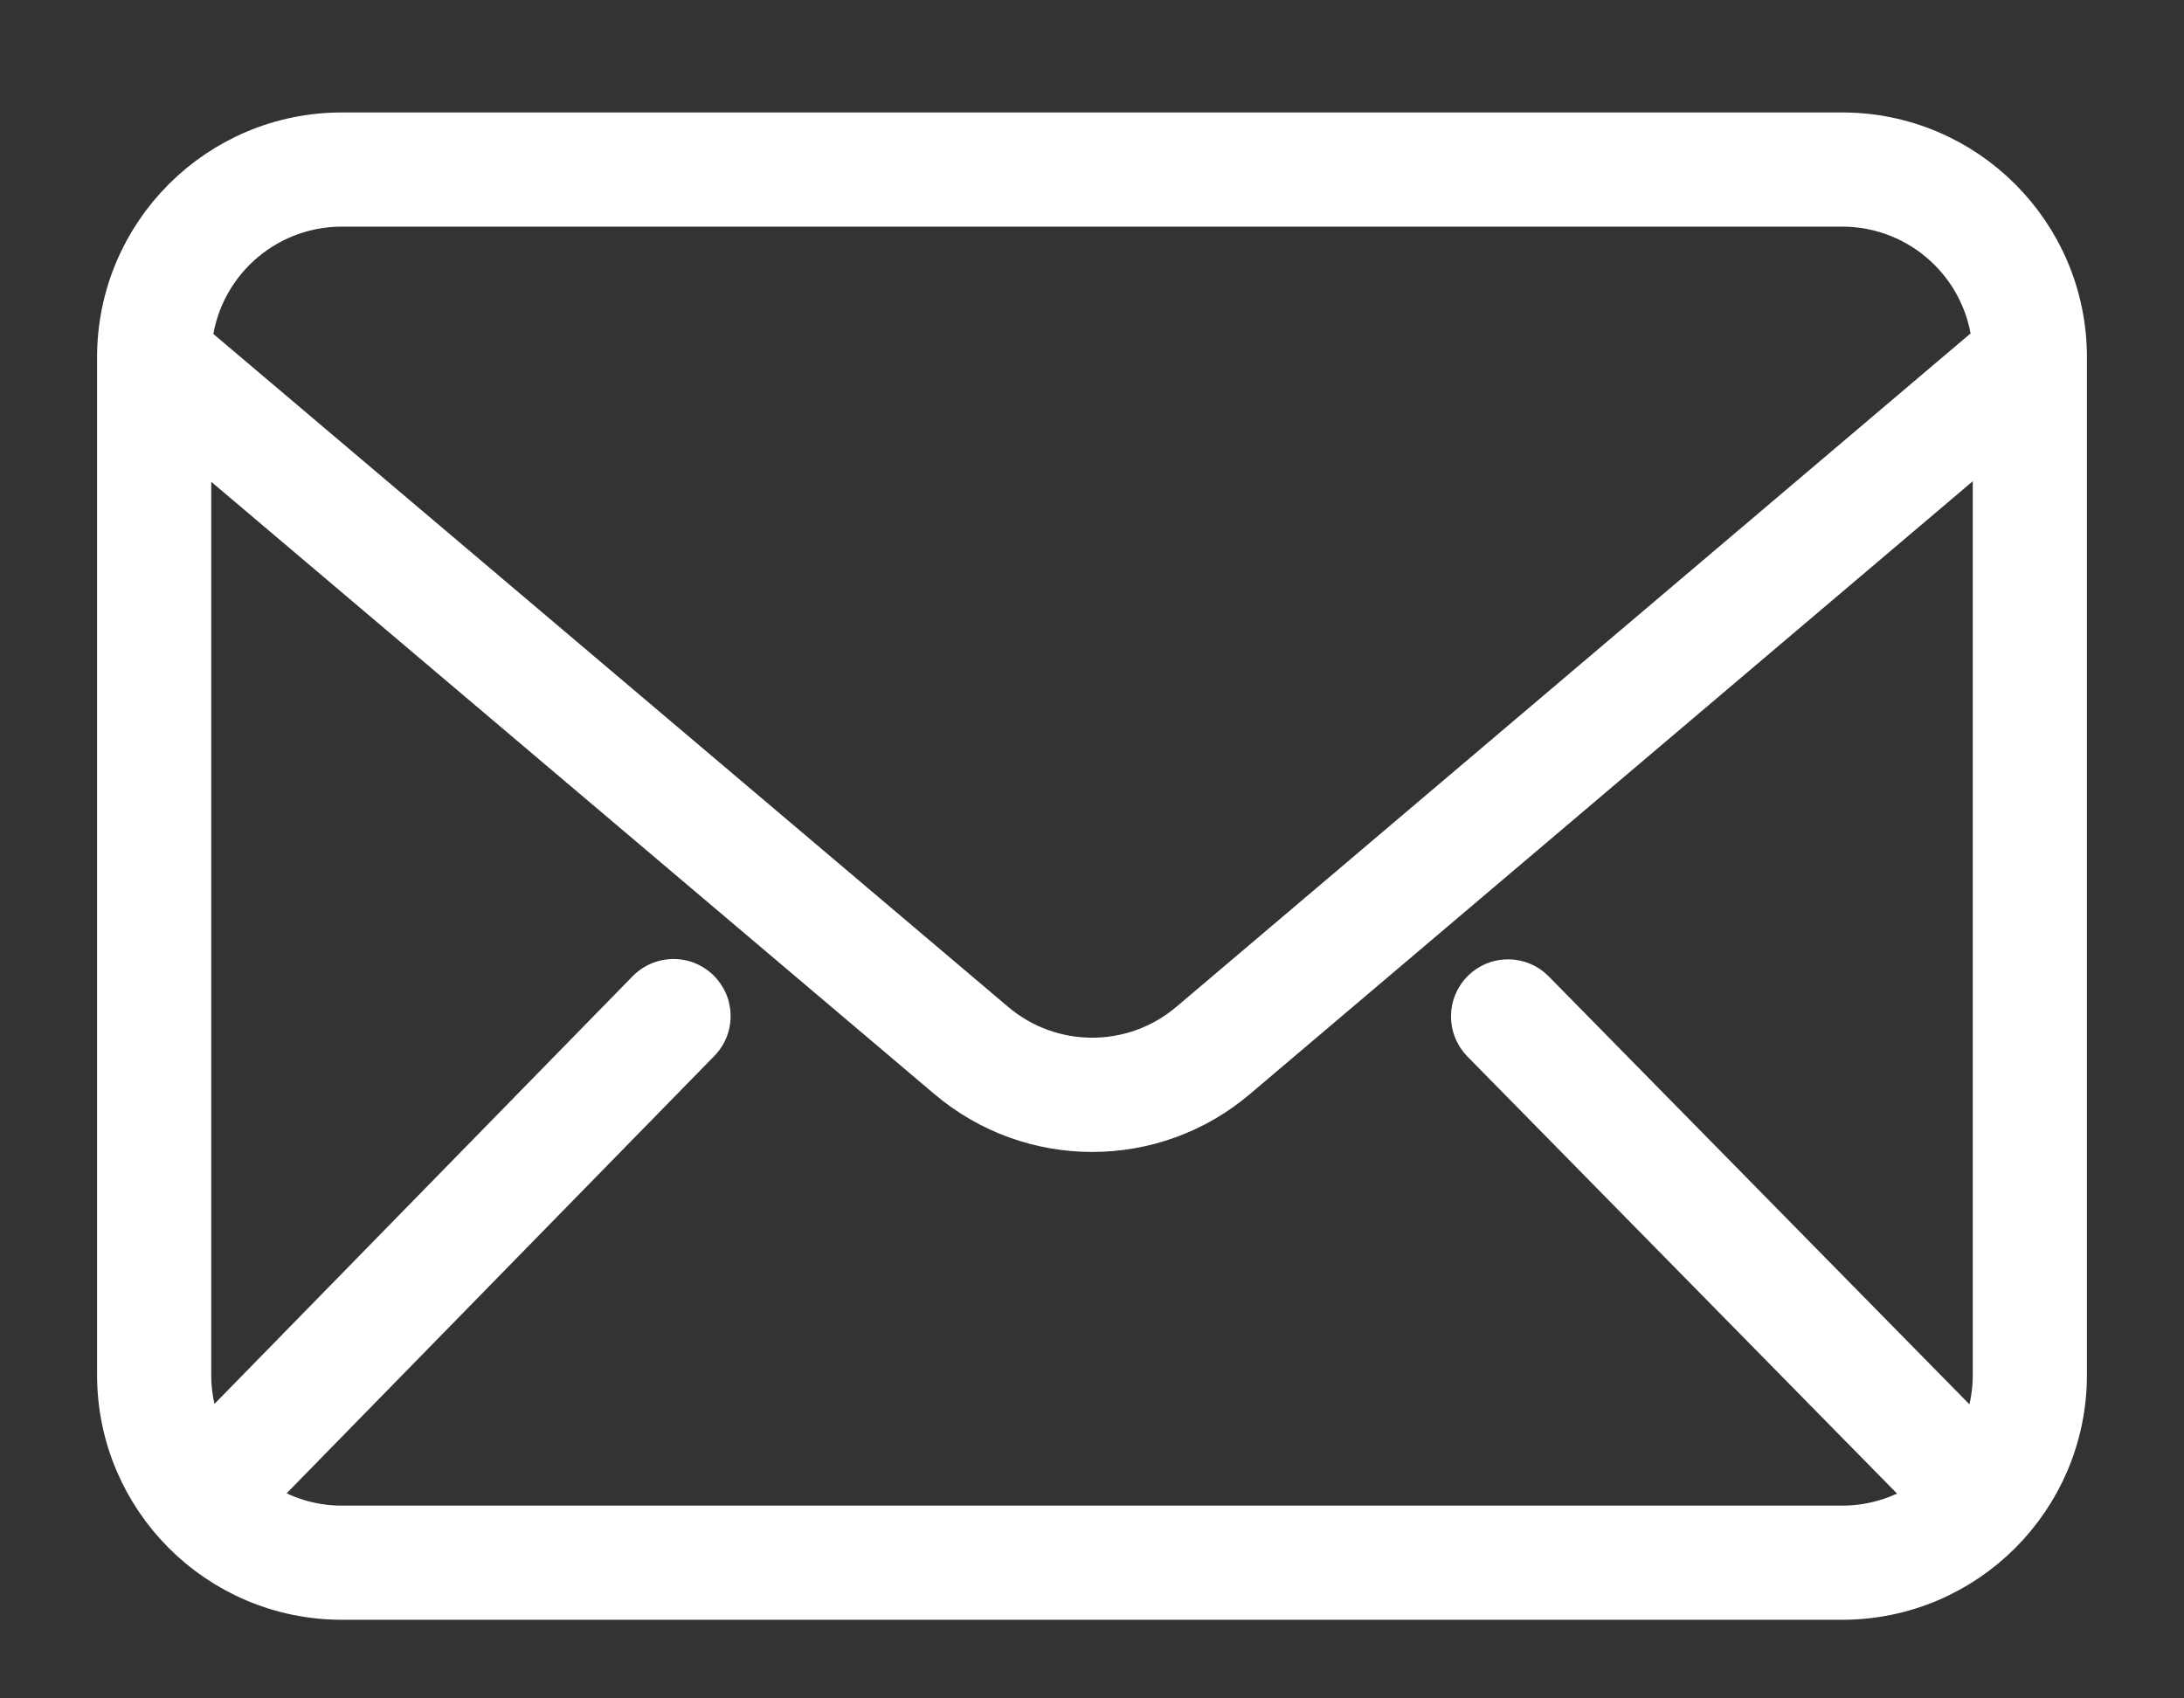 <svg width="18" height="14" viewBox="0 0 18 14" fill="none" xmlns="http://www.w3.org/2000/svg">
<rect x="0" y="0" width="18" height="14" fill="#333333" stroke="none"/>
<path d="M2.816 13.152H15.184C16.186 13.151 16.999 12.338 17 11.335V2.943C16.999 1.941 16.186 1.128 15.184 1.127H2.816C1.814 1.128 1.001 1.941 1 2.943V11.335C1.001 12.338 1.814 13.151 2.816 13.152ZM2.816 12.611C2.537 12.611 2.266 12.519 2.044 12.349L5.743 8.566C5.776 8.533 5.801 8.49 5.813 8.444C5.825 8.398 5.824 8.35 5.812 8.303C5.799 8.257 5.774 8.216 5.74 8.182C5.706 8.149 5.664 8.125 5.617 8.113C5.571 8.102 5.522 8.102 5.476 8.116C5.43 8.129 5.389 8.154 5.356 8.188L1.692 11.936C1.593 11.751 1.541 11.545 1.541 11.335V3.54L7.828 8.864C8.505 9.44 9.501 9.44 10.177 8.862L16.459 3.535V11.335C16.459 11.546 16.407 11.753 16.307 11.938L12.621 8.188C12.571 8.137 12.502 8.108 12.431 8.108C12.359 8.107 12.291 8.135 12.24 8.185C12.133 8.29 12.132 8.46 12.235 8.567L15.954 12.351C15.733 12.52 15.462 12.611 15.184 12.611H2.816ZM2.816 1.668H15.184C15.844 1.669 16.394 2.172 16.454 2.83L9.827 8.45C9.352 8.855 8.653 8.855 8.178 8.451L1.546 2.835C1.603 2.175 2.154 1.669 2.816 1.668Z" fill="white" stroke="white" stroke-width="0.4"/>
</svg>
